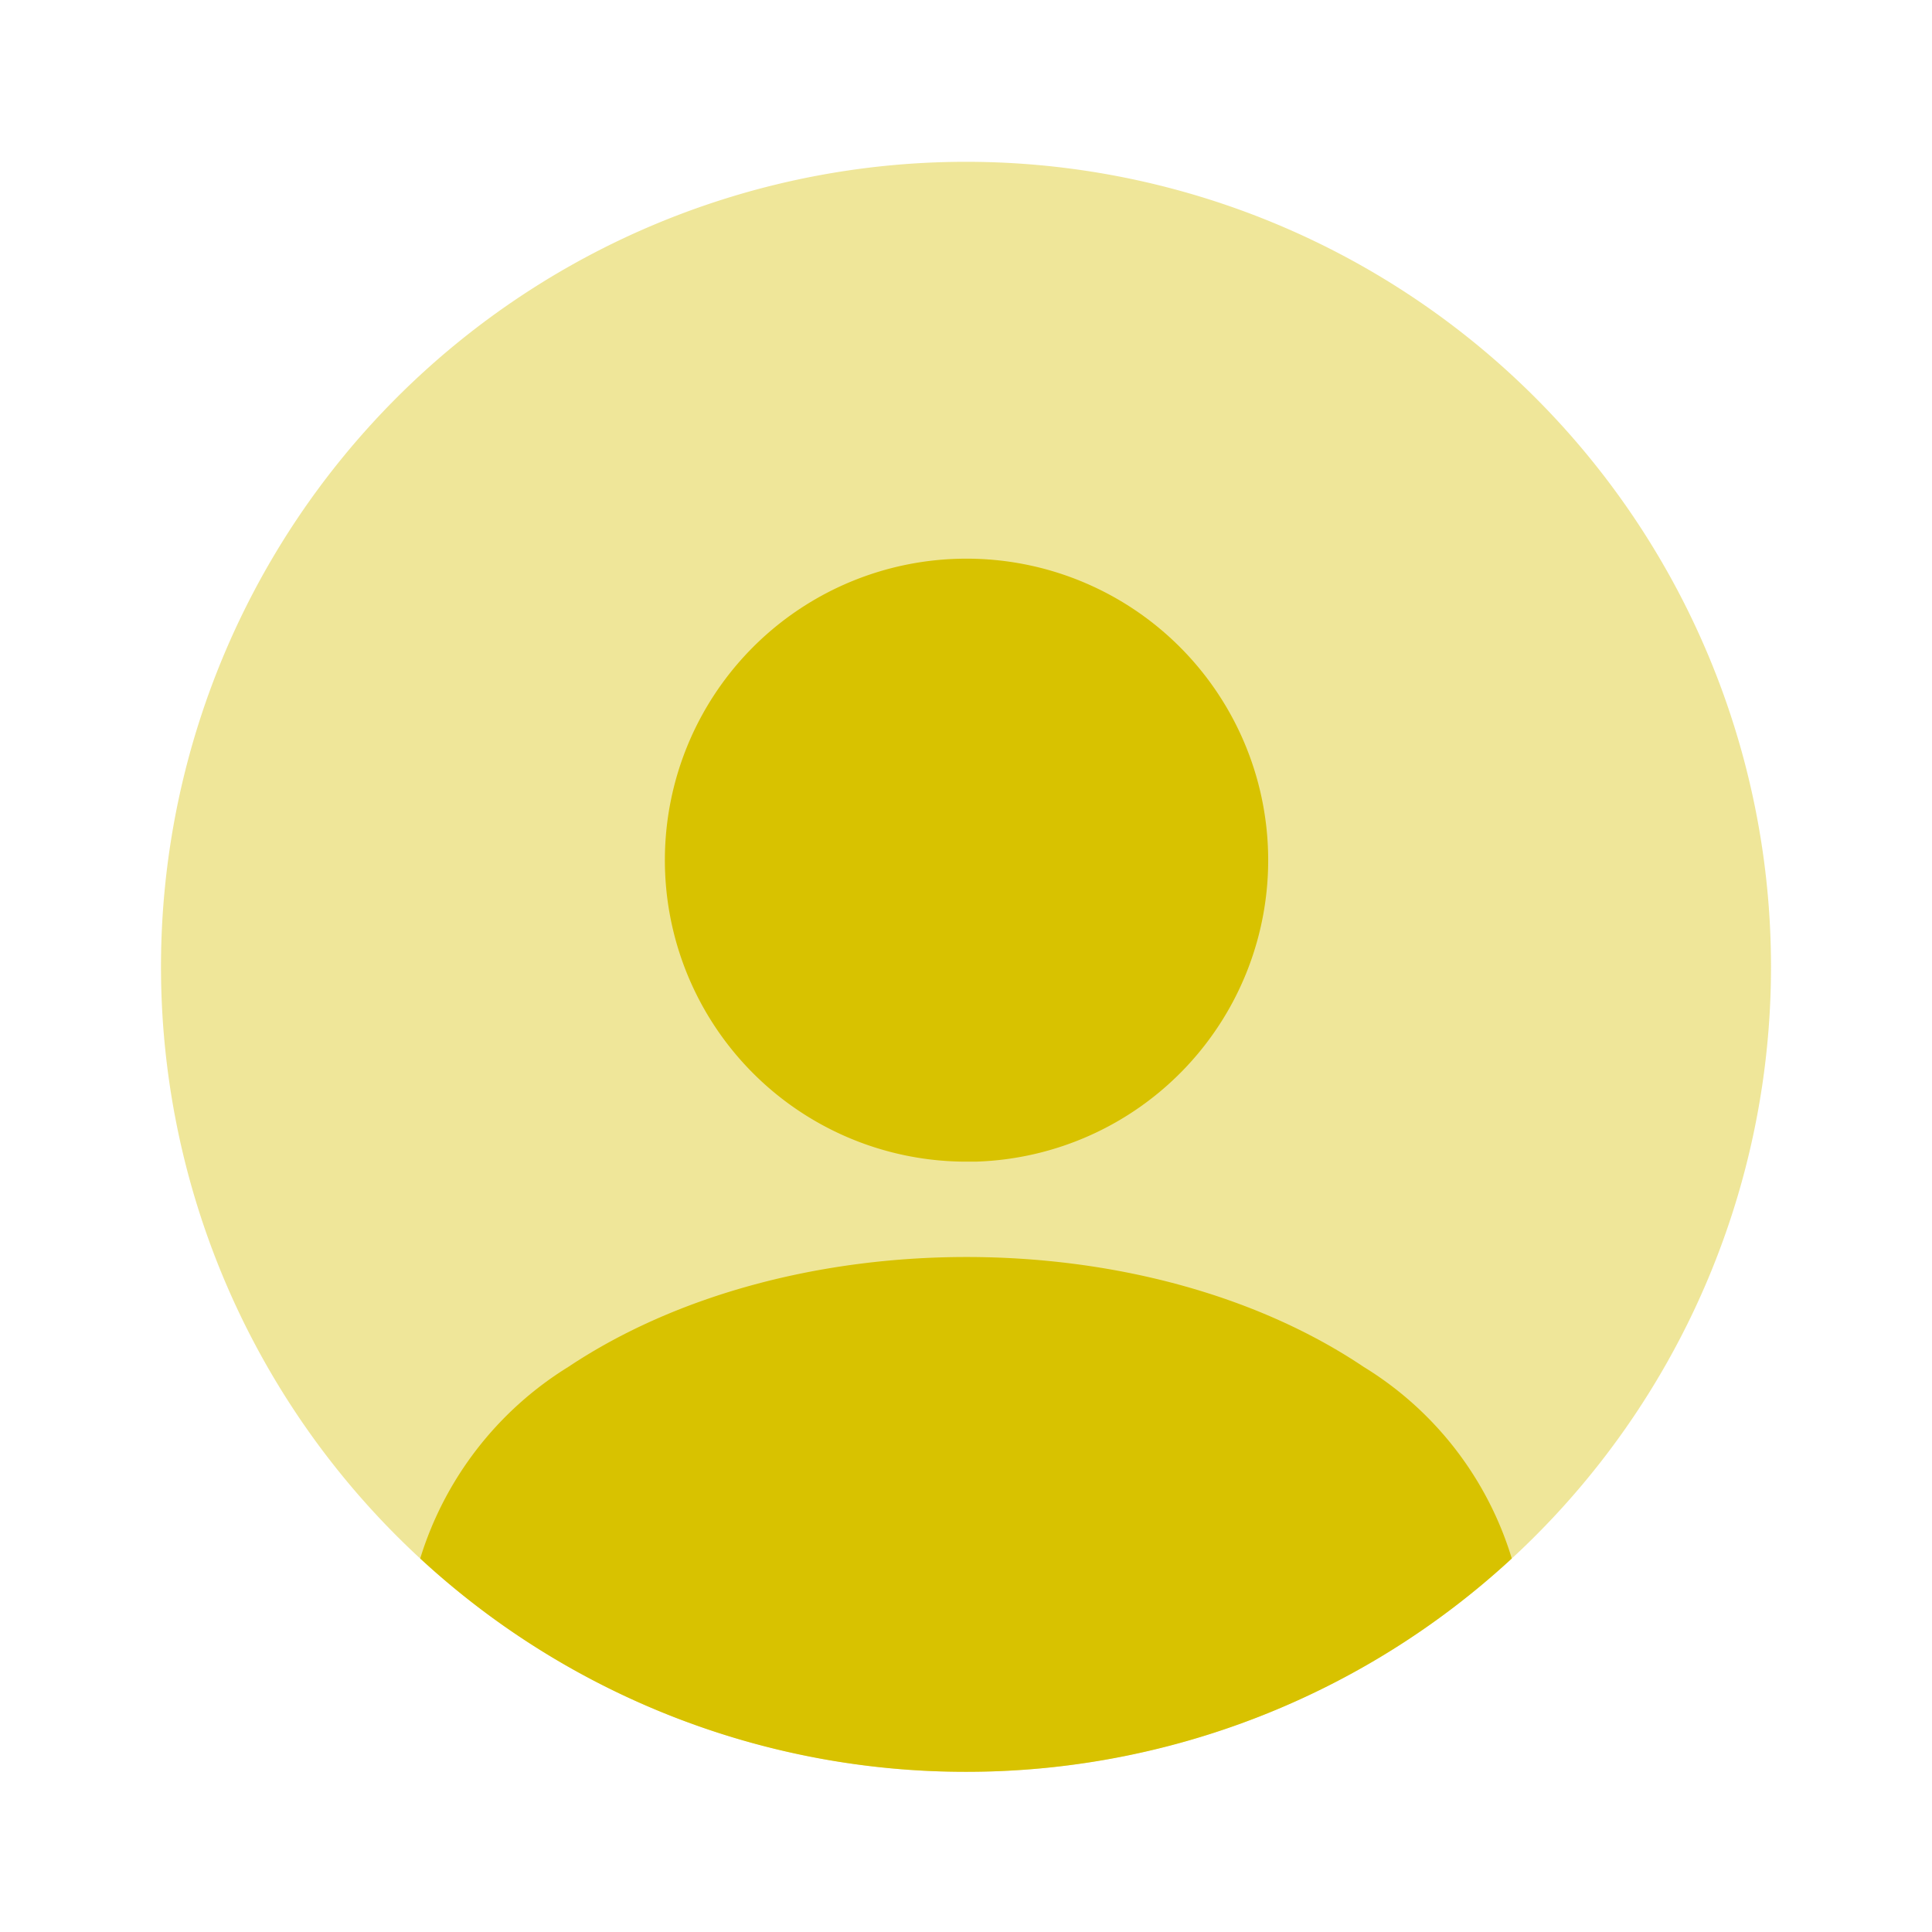 <svg xmlns="http://www.w3.org/2000/svg" width="60" height="60" viewBox="0 0 60 60">
  <g id="vuesax_bulk_profile-circle" data-name="vuesax/bulk/profile-circle" transform="translate(-492 -252)">
    <g id="profile-circle" transform="translate(492 252)">
      <path id="Vector" d="M50,25A25,25,0,1,1,25,0,25,25,0,0,1,50,25Z" transform="translate(5 5.025)" fill="#d8c200" opacity="0.4"/>
      <path id="Vector-2" data-name="Vector" d="M9.375,0A9.363,9.363,0,0,0,9.25,18.725H9.7A9.365,9.365,0,0,0,9.375,0Z" transform="translate(20.625 17.35)" fill="#d8c200"/>
      <path id="Vector-3" data-name="Vector" d="M33.9,9.363a24.939,24.939,0,0,1-16.95,6.625A24.939,24.939,0,0,1,0,9.363a10.687,10.687,0,0,1,4.6-5.95c6.825-4.55,17.925-4.55,24.7,0A10.578,10.578,0,0,1,33.9,9.363Z" transform="translate(13.05 39.037)" fill="#d8c200"/>
      <path id="Vector-4" data-name="Vector" d="M0,0H60V60H0Z" fill="none" opacity="0"/>
    </g>
  </g>
</svg>
